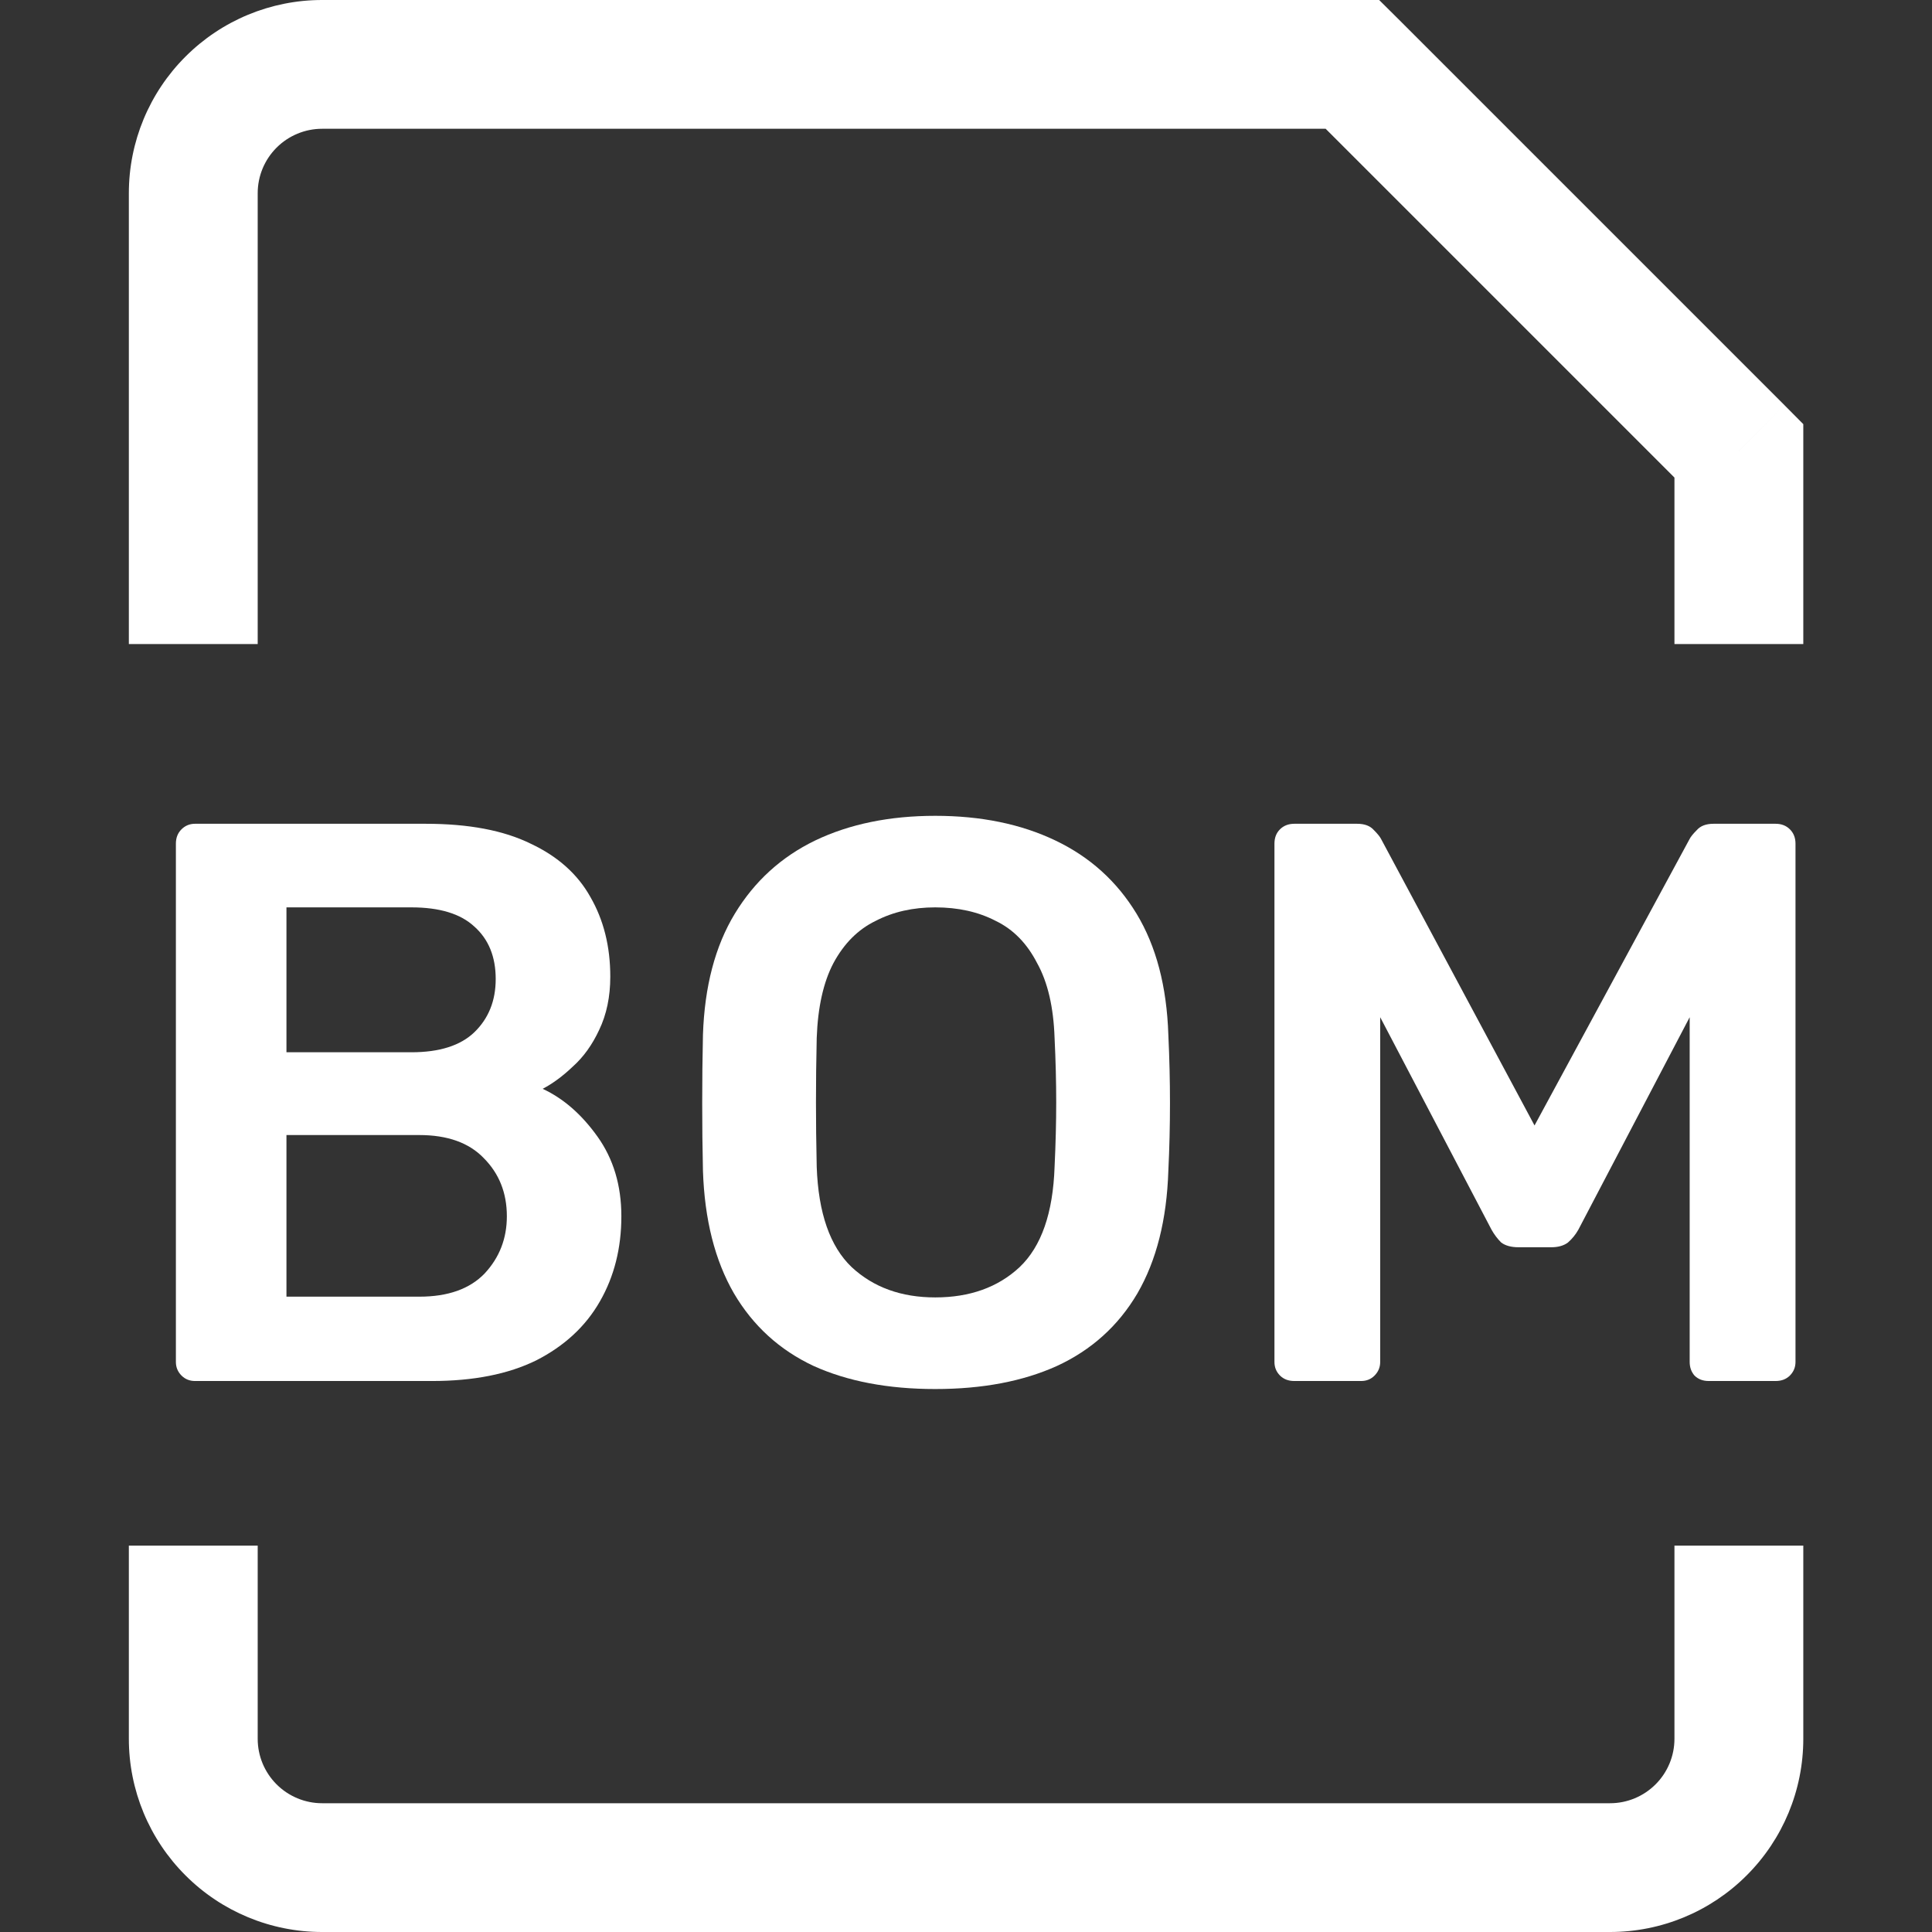 <svg width="26" height="26" viewBox="0 0 26 26" fill="none" xmlns="http://www.w3.org/2000/svg">
<rect x="0" y="0" width="26" height="26" fill="#333333" stroke="none"/>
<path d="M2.624 18.585C2.553 18.585 2.492 18.561 2.442 18.511C2.392 18.46 2.367 18.4 2.367 18.328V11.354C2.367 11.275 2.392 11.211 2.442 11.161C2.492 11.111 2.553 11.086 2.624 11.086H5.729C6.307 11.086 6.778 11.175 7.142 11.354C7.506 11.525 7.774 11.764 7.945 12.071C8.123 12.379 8.213 12.736 8.213 13.143C8.213 13.414 8.163 13.653 8.063 13.861C7.97 14.061 7.852 14.225 7.709 14.353C7.574 14.482 7.438 14.582 7.303 14.653C7.581 14.782 7.827 14.996 8.041 15.296C8.255 15.596 8.362 15.953 8.362 16.368C8.362 16.796 8.266 17.178 8.073 17.514C7.881 17.85 7.595 18.114 7.217 18.307C6.839 18.493 6.371 18.585 5.814 18.585H2.624ZM3.855 17.45H5.643C6.029 17.45 6.321 17.346 6.521 17.139C6.721 16.925 6.821 16.668 6.821 16.368C6.821 16.053 6.717 15.793 6.51 15.585C6.311 15.378 6.021 15.275 5.643 15.275H3.855V17.45ZM3.855 14.161H5.536C5.914 14.161 6.196 14.071 6.382 13.893C6.575 13.707 6.671 13.468 6.671 13.175C6.671 12.875 6.575 12.639 6.382 12.468C6.196 12.296 5.914 12.211 5.536 12.211H3.855V14.161Z" fill="white"/>
<path d="M12.586 18.693C11.951 18.693 11.405 18.589 10.948 18.382C10.492 18.168 10.135 17.843 9.878 17.407C9.621 16.964 9.482 16.414 9.46 15.757C9.453 15.45 9.45 15.146 9.45 14.846C9.45 14.546 9.453 14.239 9.46 13.925C9.482 13.275 9.624 12.732 9.889 12.296C10.153 11.861 10.513 11.532 10.97 11.311C11.434 11.089 11.973 10.979 12.586 10.979C13.2 10.979 13.739 11.089 14.203 11.311C14.667 11.532 15.031 11.861 15.295 12.296C15.559 12.732 15.702 13.275 15.723 13.925C15.738 14.239 15.745 14.546 15.745 14.846C15.745 15.146 15.738 15.45 15.723 15.757C15.702 16.414 15.563 16.964 15.306 17.407C15.049 17.843 14.688 18.168 14.225 18.382C13.768 18.589 13.222 18.693 12.586 18.693ZM12.586 17.46C13.05 17.46 13.429 17.325 13.721 17.053C14.014 16.775 14.171 16.325 14.192 15.703C14.207 15.389 14.214 15.1 14.214 14.836C14.214 14.564 14.207 14.275 14.192 13.968C14.178 13.553 14.1 13.218 13.957 12.961C13.821 12.696 13.636 12.507 13.4 12.393C13.165 12.271 12.893 12.211 12.586 12.211C12.287 12.211 12.019 12.271 11.784 12.393C11.548 12.507 11.359 12.696 11.216 12.961C11.081 13.218 11.006 13.553 10.991 13.968C10.984 14.275 10.981 14.564 10.981 14.836C10.981 15.1 10.984 15.389 10.991 15.703C11.013 16.325 11.17 16.775 11.462 17.053C11.755 17.325 12.13 17.46 12.586 17.46Z" fill="white"/>
<path d="M17.418 18.585C17.34 18.585 17.275 18.561 17.225 18.511C17.175 18.46 17.151 18.4 17.151 18.328V11.354C17.151 11.275 17.175 11.211 17.225 11.161C17.275 11.111 17.34 11.086 17.418 11.086H18.264C18.364 11.086 18.439 11.114 18.489 11.171C18.539 11.221 18.571 11.261 18.585 11.289L20.651 15.146L22.739 11.289C22.753 11.261 22.785 11.221 22.835 11.171C22.885 11.114 22.96 11.086 23.06 11.086H23.895C23.974 11.086 24.038 11.111 24.088 11.161C24.138 11.211 24.163 11.275 24.163 11.354V18.328C24.163 18.4 24.138 18.46 24.088 18.511C24.038 18.561 23.974 18.585 23.895 18.585H22.996C22.917 18.585 22.853 18.561 22.803 18.511C22.76 18.46 22.739 18.4 22.739 18.328V13.689L21.24 16.55C21.204 16.614 21.158 16.671 21.101 16.721C21.044 16.764 20.969 16.785 20.876 16.785H20.437C20.337 16.785 20.259 16.764 20.202 16.721C20.152 16.671 20.109 16.614 20.073 16.55L18.574 13.689V18.328C18.574 18.4 18.549 18.46 18.499 18.511C18.45 18.561 18.389 18.585 18.317 18.585H17.418Z" fill="white"/>
<path d="M23.401 6.067H24.268V5.708L24.015 5.453L23.401 6.067ZM18.201 0.867L18.815 0.253L18.56 0H18.201V0.867ZM3.468 8.667V2.6H1.734V8.667H3.468ZM22.534 6.067V8.667H24.268V6.067H22.534ZM4.334 1.733H18.201V0H4.334V1.733ZM17.587 1.48L22.787 6.68L24.015 5.453L18.815 0.253L17.587 1.48ZM3.468 2.6C3.468 2.37 3.559 2.15 3.722 1.987C3.884 1.825 4.105 1.733 4.334 1.733V0C3.645 0 2.983 0.274 2.496 0.762C2.008 1.249 1.734 1.91 1.734 2.6H3.468ZM1.734 20.8V23.4H3.468V20.8H1.734ZM4.334 26H21.668V24.267H4.334V26ZM24.268 23.4V20.8H22.534V23.4H24.268ZM21.668 26C22.357 26 23.019 25.726 23.506 25.238C23.994 24.751 24.268 24.09 24.268 23.4H22.534C22.534 23.63 22.443 23.85 22.28 24.013C22.118 24.175 21.898 24.267 21.668 24.267V26ZM1.734 23.4C1.734 24.09 2.008 24.751 2.496 25.238C2.983 25.726 3.645 26 4.334 26V24.267C4.105 24.267 3.884 24.175 3.722 24.013C3.559 23.85 3.468 23.63 3.468 23.4H1.734Z" fill="white"/>
</svg>
